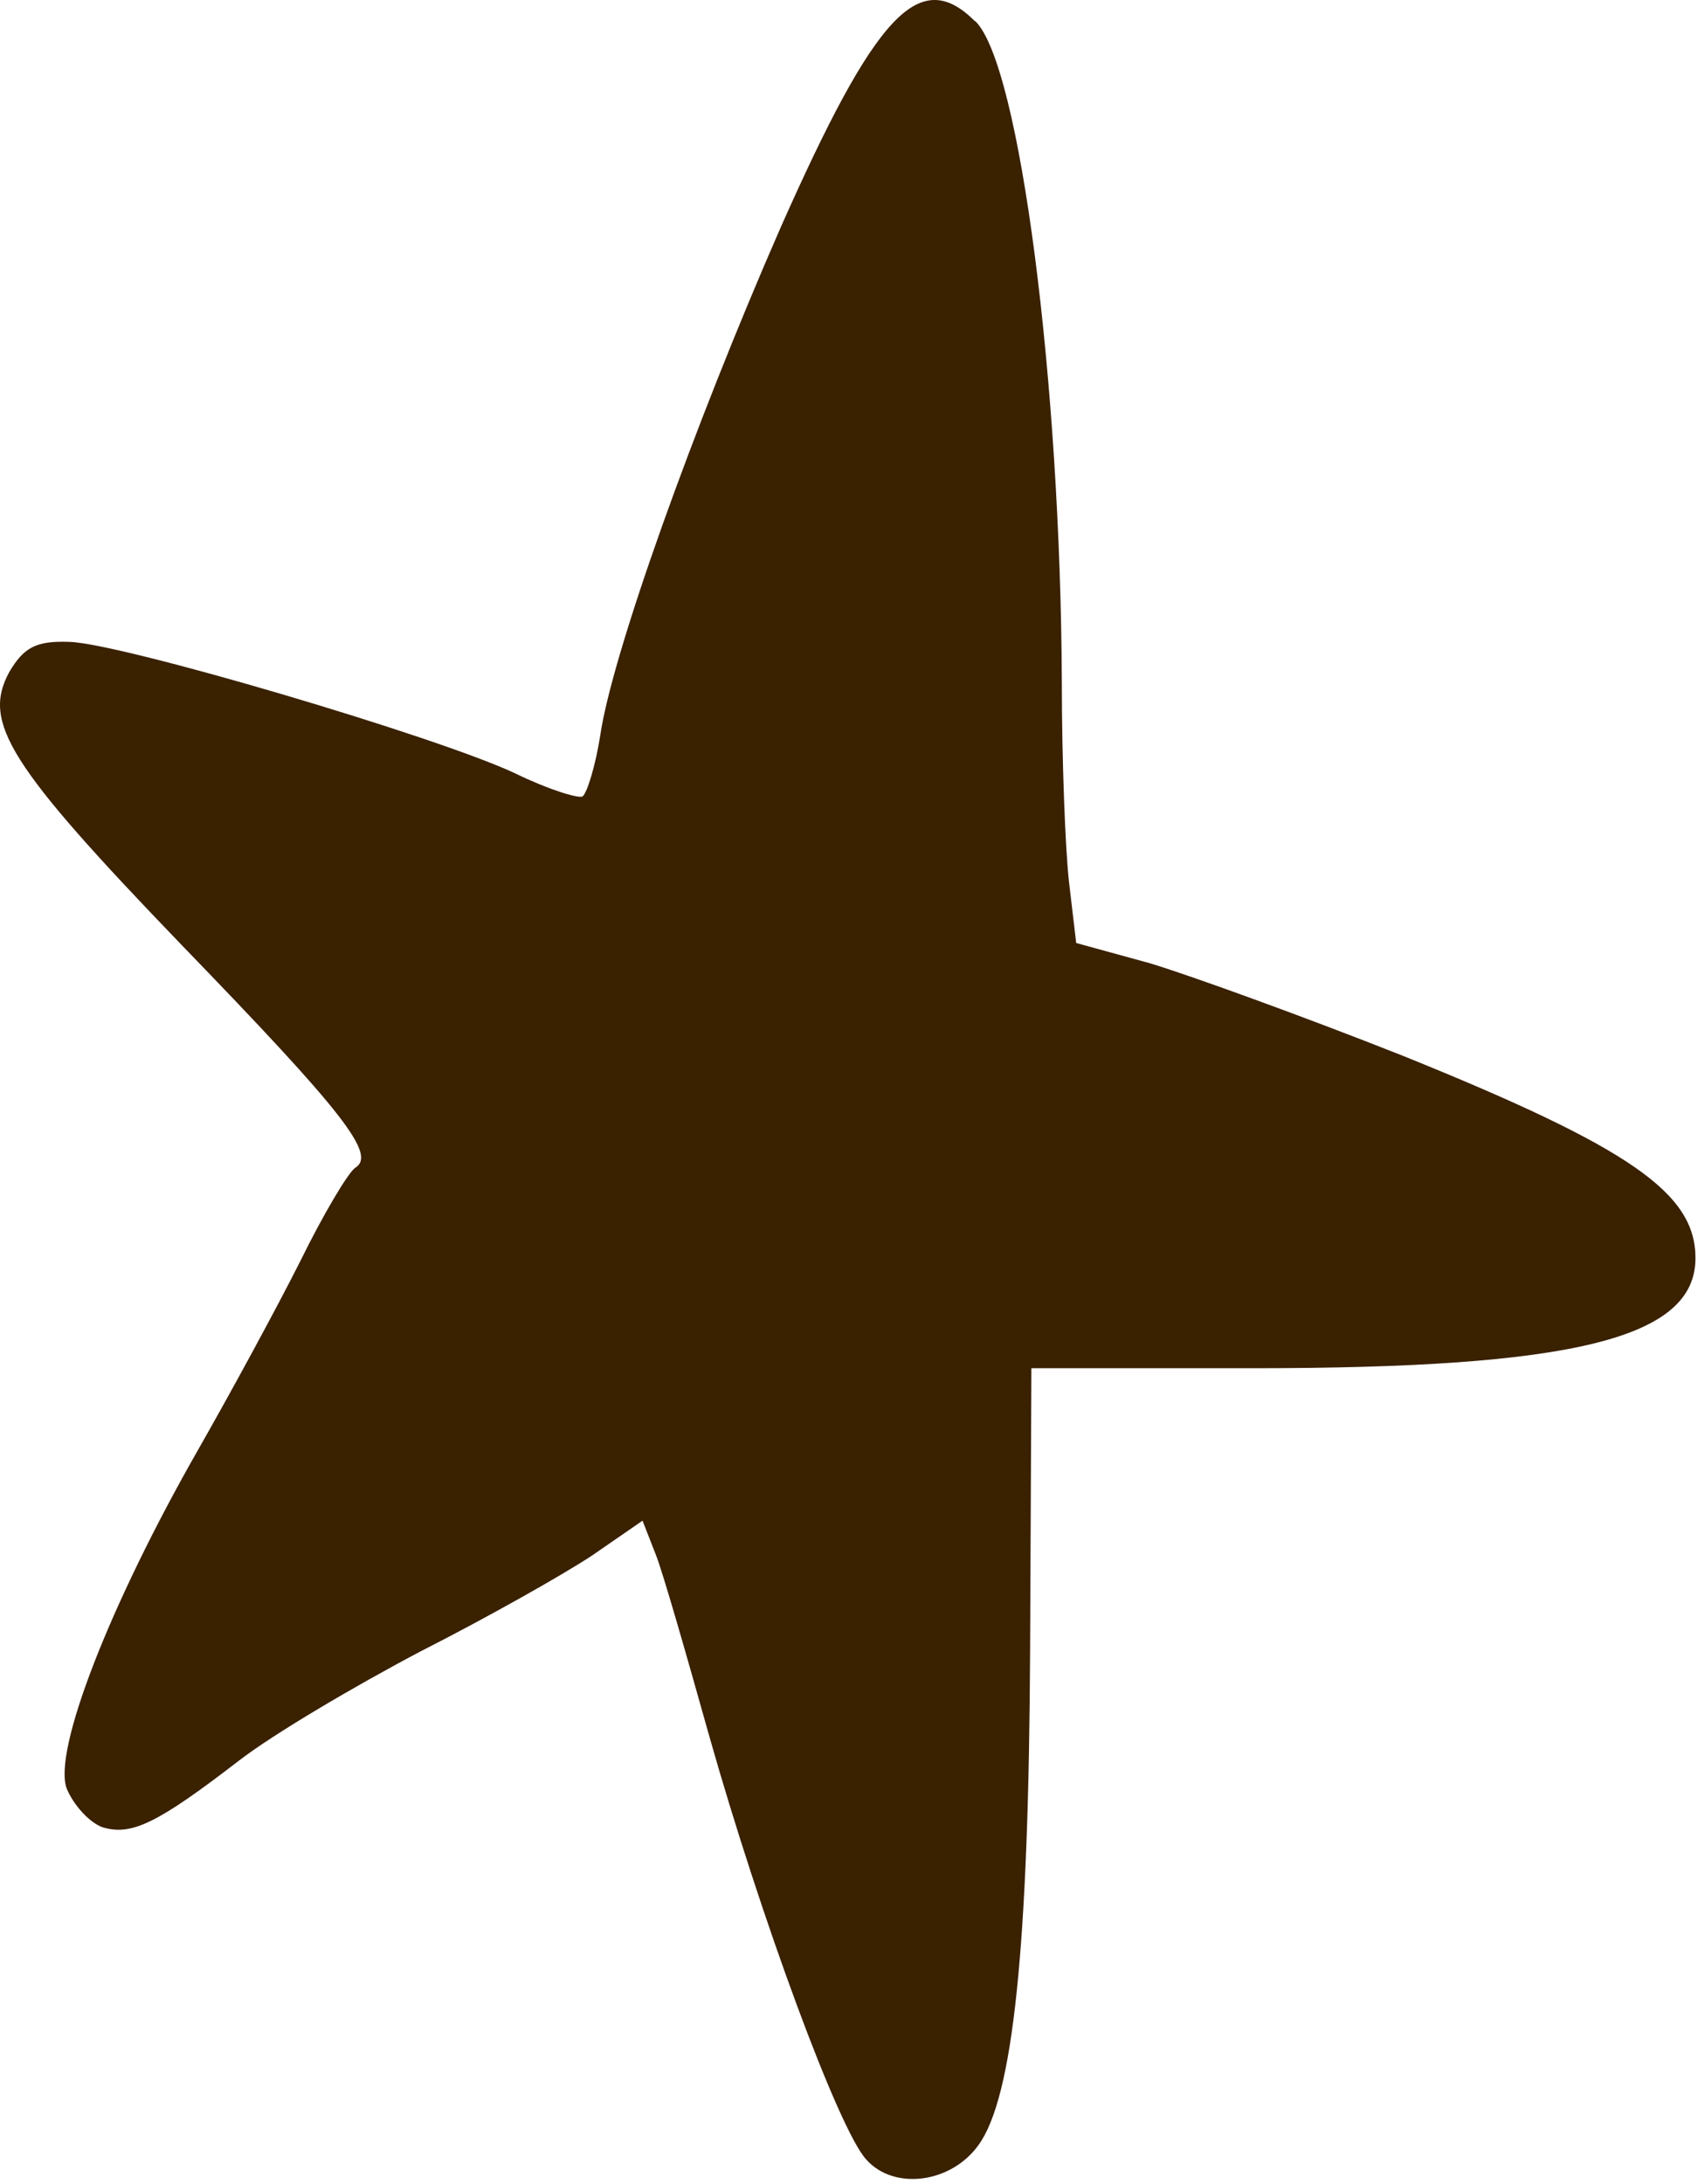 <svg xmlns="http://www.w3.org/2000/svg" width="63" height="81" viewBox="0 0 63 81" fill="none">
    <path fill-rule="evenodd" clip-rule="evenodd"
        d="M36.197 0.795C37.844 2.444 39.35 14.177 39.397 25.328C39.397 28.124 39.522 31.469 39.663 32.71L39.93 34.971L42.675 35.725C44.133 36.165 48.352 37.689 52.038 39.149C60.522 42.573 62.906 44.254 62.906 46.657C62.906 49.641 58.374 50.74 46.486 50.74H38.267L38.22 61.059C38.173 72.179 37.593 77.77 36.307 79.545C35.288 80.974 33.155 81.241 32.135 80.079C31.116 78.964 28.23 71.142 26.317 64.389C25.47 61.373 24.591 58.295 24.325 57.635L23.839 56.394L21.972 57.682C20.906 58.389 18.067 59.991 15.621 61.232C13.174 62.52 10.163 64.294 8.877 65.284C5.819 67.64 4.878 68.08 3.811 67.766C3.325 67.593 2.745 66.965 2.478 66.336C1.945 64.954 4.078 59.489 7.355 53.756C8.547 51.667 10.241 48.557 11.135 46.782C11.982 45.055 12.907 43.5 13.174 43.311C13.974 42.824 12.813 41.317 6.744 35.05C0.314 28.375 -0.674 26.789 0.345 24.92C0.878 24.024 1.317 23.757 2.572 23.804C4.485 23.852 16.248 27.323 19.134 28.689C20.326 29.27 21.439 29.616 21.612 29.537C21.784 29.412 22.098 28.375 22.27 27.276C22.709 24.26 25.736 15.81 28.967 8.428C32.48 0.512 34.111 -1.262 36.166 0.779L36.197 0.795Z"
        fill="#3A2100" />
</svg>